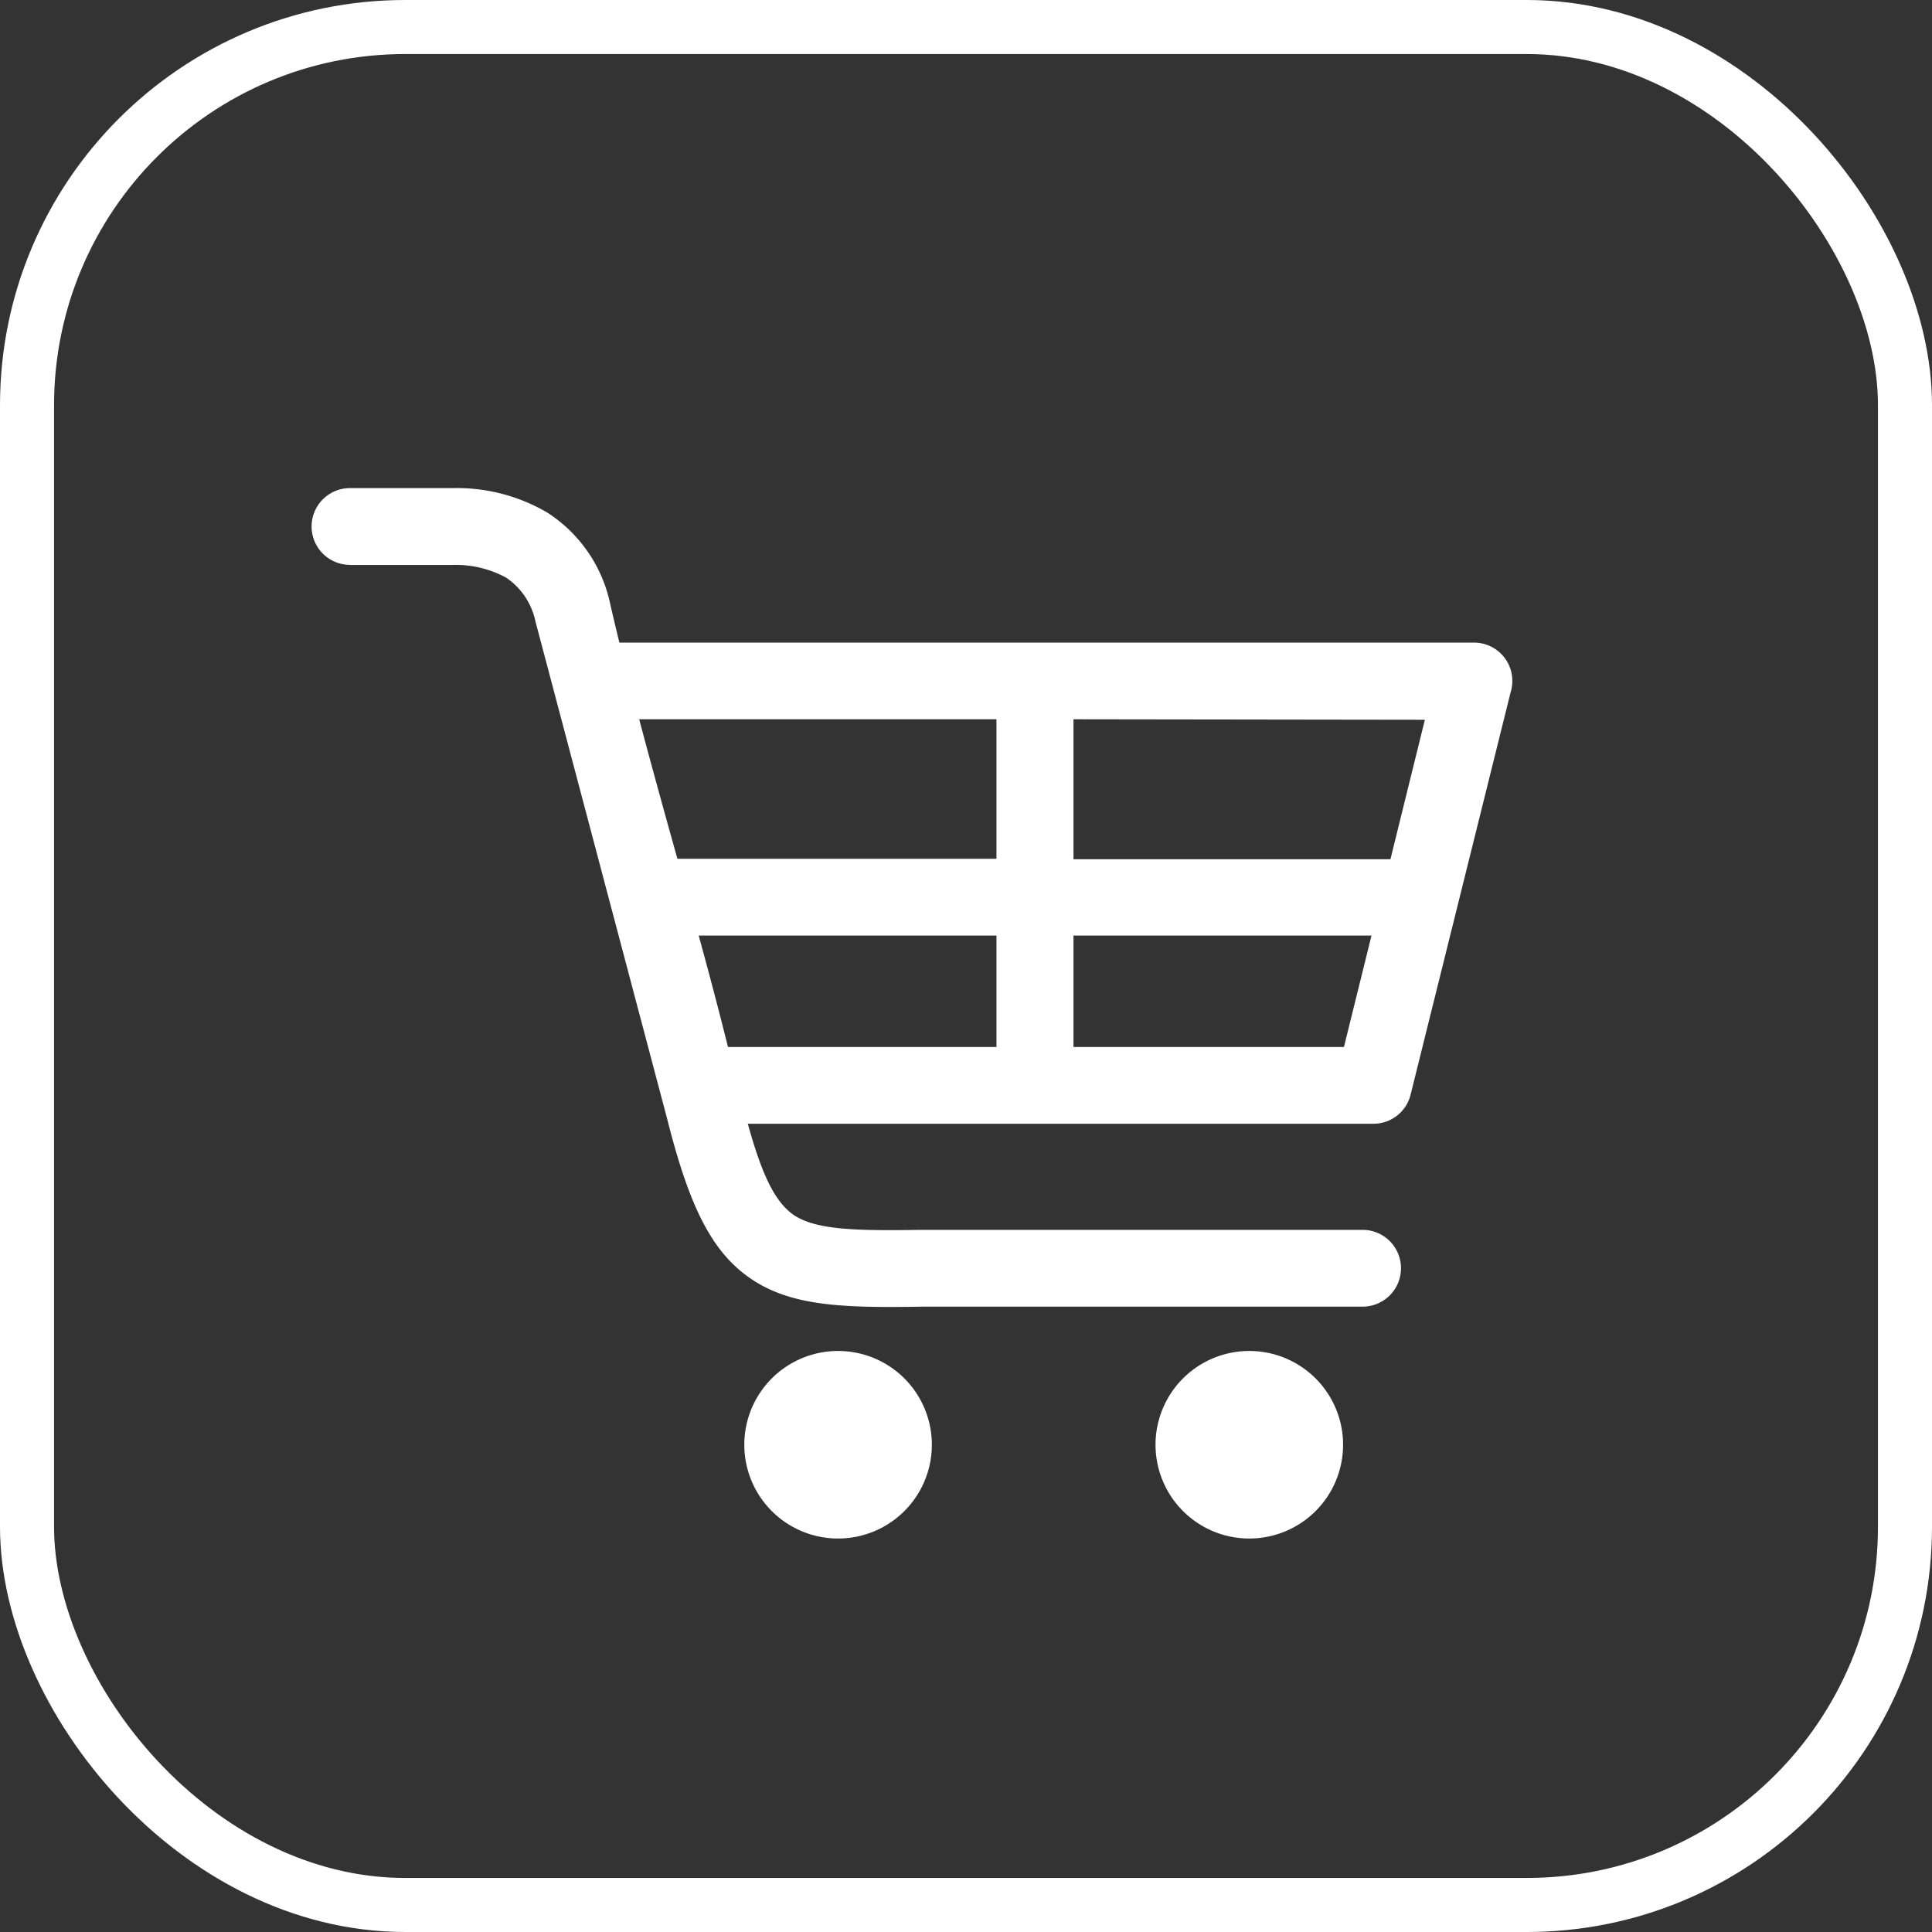 <svg xmlns="http://www.w3.org/2000/svg" width="143" height="143" viewBox="0 0 143 143">
  <rect x="0" y="0" width="143" height="143" fill="#333333" stroke="none"/>
  <g id="Group_77685" data-name="Group 77685" transform="translate(-854 -337)">
    <g id="Rectangle_51488" data-name="Rectangle 51488" transform="translate(854 337)" fill="none" stroke="#fff" stroke-width="4">
      <rect width="143" height="143" rx="30" stroke="none"/>
      <rect x="2" y="2" width="139" height="139" rx="28" fill="none"/>
    </g>
    <path id="shopping-trolley" d="M2.841,5.682A2.841,2.841,0,0,1,2.841,0h7.671a13.216,13.216,0,0,1,6.912,1.8,10.621,10.621,0,0,1,4.634,6.579c.231,1.019.477,2.039.723,3.058H86.034a2.834,2.834,0,0,1,2.841,2.834,2.892,2.892,0,0,1-.137.882L81.349,44.881A2.834,2.834,0,0,1,78.6,47.05H32.288c1.041,3.767,2,5.784,3.4,6.753,1.641,1.1,4.562,1.178,9.4,1.1H77.792a2.841,2.841,0,1,1,0,5.683H45.157c-5.979.108-9.673-.065-12.623-2.053s-4.6-5.458-6.2-11.785L16.571,9.875A5.2,5.2,0,0,0,14.4,6.629a7.808,7.808,0,0,0-3.984-.94H2.841ZM69.406,63.867a6.941,6.941,0,1,1-6.941,6.941A6.941,6.941,0,0,1,69.406,63.867Zm-30.437,0a6.941,6.941,0,1,1-6.941,6.941,6.941,6.941,0,0,1,6.941-6.941ZM56.392,17.112v10.36H79.853L82.4,17.148Zm0,16.007v8.249H76.411l2.039-8.249Zm-5.7,8.249V33.119H28.652q1.135,4.121,2.169,8.249Zm0-13.932V17.112H24.249c.911,3.441,1.865,6.883,2.827,10.324Z" transform="translate(877.063 373.127)" fill="#fff"/>
  </g>
</svg>
